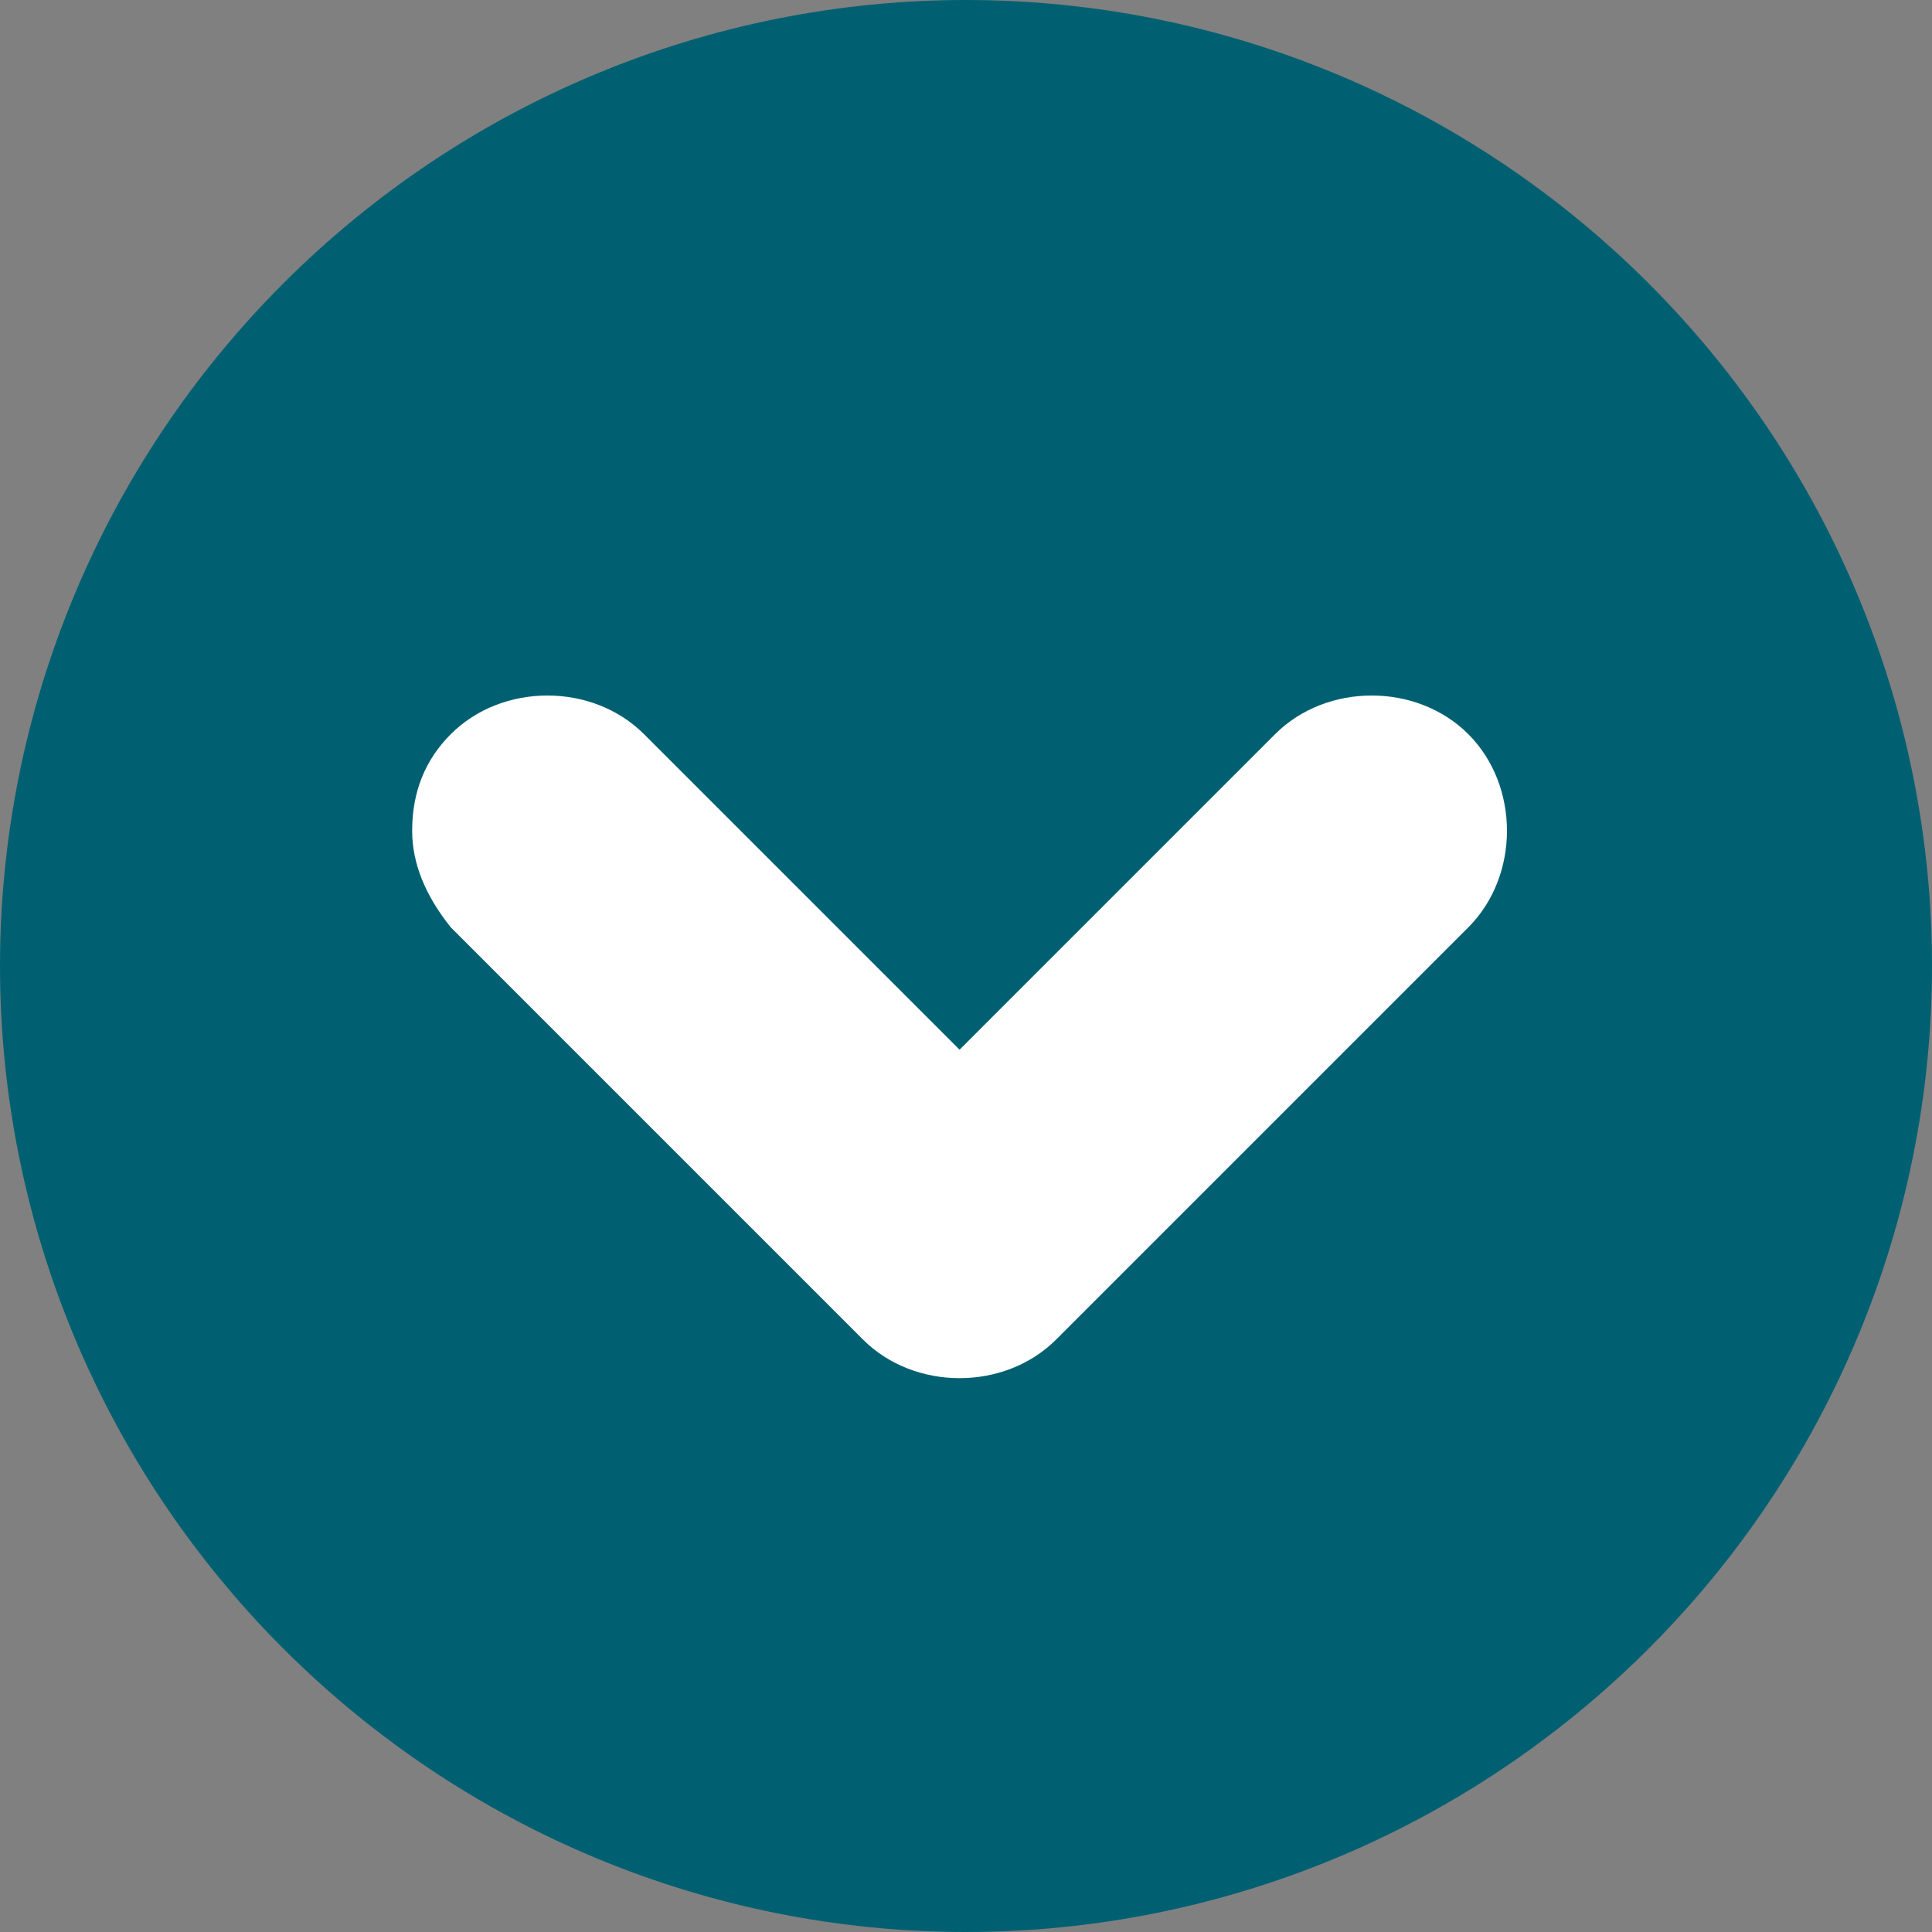 <?xml version="1.0" encoding="utf-8"?>
<!-- Generator: Adobe Illustrator 25.2.3, SVG Export Plug-In . SVG Version: 6.00 Build 0)  -->
<svg version="1.1" id="Main_x5F_Circle" xmlns="http://www.w3.org/2000/svg" xmlns:xlink="http://www.w3.org/1999/xlink" x="0px"
	 y="0px" viewBox="0 0 30 30" style="enable-background:new 0 0 30 30;" xml:space="preserve">
<rect x="0" y="0" width="30" height="30" fill="#808080" stroke="none"/>
<style type="text/css">
	.st0{fill:#006072;}
	.st1{fill:#FFFFFF;}
</style>
<path class="st0" d="M30,15c0-4-1.6-7.8-4.4-10.6C22.8,1.6,19,0,15,0S7.2,1.6,4.4,4.4C1.6,7.2,0,11,0,15s1.6,7.8,4.4,10.6
	C7.2,28.4,11,30,15,30s7.8-1.6,10.6-4.4C28.4,22.8,30,19,30,15"/>
<path class="st1" d="M6.4,12.9c0-0.6,0.2-1.1,0.6-1.5c0.8-0.8,2.2-0.8,3,0l4.9,4.9l4.9-4.9c0.8-0.8,2.2-0.8,3,0c0.8,0.8,0.8,2.2,0,3
	l-6.4,6.4c-0.8,0.8-2.2,0.8-3,0L7,14.4C6.6,13.9,6.4,13.4,6.4,12.9L6.4,12.9z"/>
</svg>
